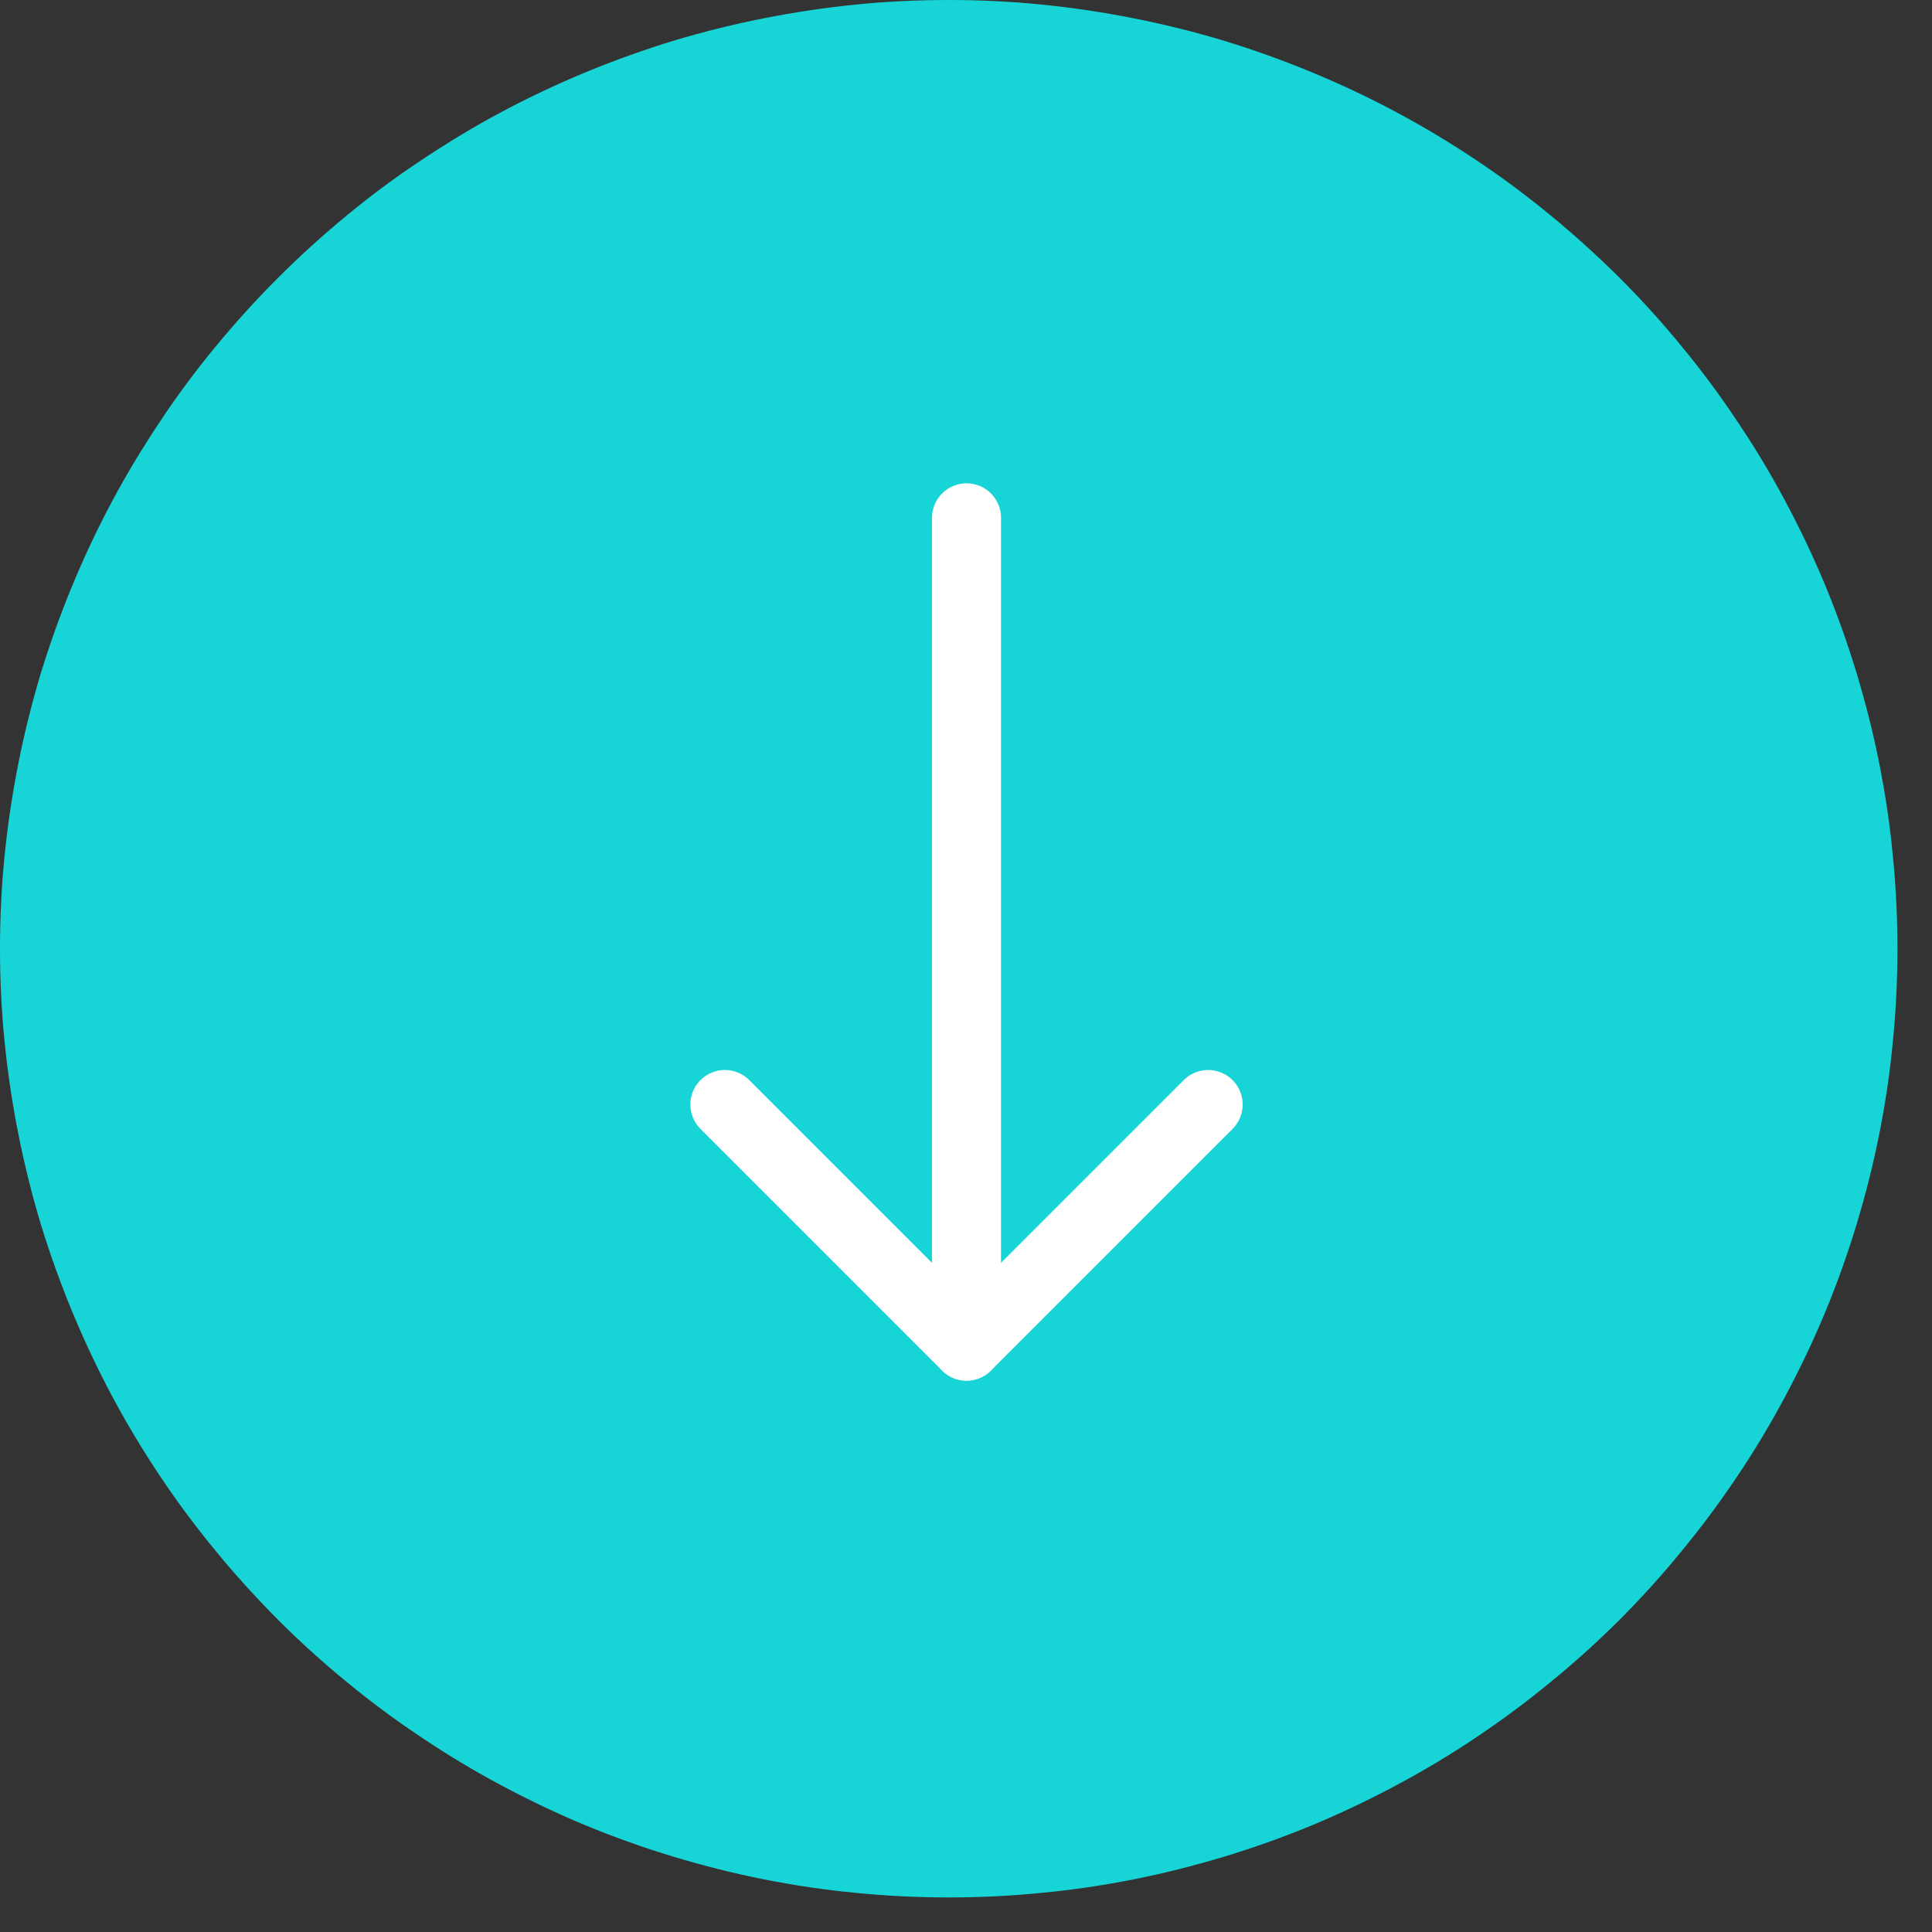 <svg xmlns="http://www.w3.org/2000/svg" xmlns:xlink="http://www.w3.org/1999/xlink" width="55" zoomAndPan="magnify" viewBox="0 0 41.25 41.25" height="55" preserveAspectRatio="xMidYMid meet" version="1.0"><rect x="0" y="0" width="41.25" height="41.25" fill="#333333" stroke="none"/><defs><clipPath id="67fad591d5"><path d="M 0 0 L 40.512 0 L 40.512 40.512 L 0 40.512 Z M 0 0 " clip-rule="nonzero"/></clipPath></defs><g clip-path="url(#67fad591d5)"><path fill="#17d5d7" d="M 40.512 20.258 C 40.512 20.922 40.48 21.582 40.414 22.242 C 40.352 22.902 40.254 23.559 40.125 24.207 C 39.996 24.859 39.832 25.504 39.641 26.137 C 39.449 26.773 39.227 27.395 38.973 28.008 C 38.719 28.621 38.434 29.219 38.121 29.805 C 37.809 30.391 37.469 30.961 37.098 31.512 C 36.73 32.062 36.336 32.594 35.914 33.105 C 35.496 33.621 35.051 34.109 34.582 34.582 C 34.109 35.051 33.621 35.496 33.105 35.914 C 32.594 36.336 32.062 36.73 31.512 37.098 C 30.961 37.469 30.391 37.809 29.805 38.121 C 29.219 38.434 28.621 38.719 28.008 38.973 C 27.395 39.227 26.773 39.449 26.137 39.641 C 25.504 39.832 24.859 39.996 24.207 40.125 C 23.559 40.254 22.902 40.352 22.242 40.414 C 21.582 40.48 20.922 40.512 20.258 40.512 C 19.594 40.512 18.93 40.48 18.27 40.414 C 17.609 40.352 16.957 40.254 16.305 40.125 C 15.652 39.996 15.012 39.832 14.375 39.641 C 13.742 39.449 13.117 39.227 12.504 38.973 C 11.891 38.719 11.293 38.434 10.707 38.121 C 10.121 37.809 9.555 37.469 9.004 37.098 C 8.449 36.73 7.918 36.336 7.406 35.914 C 6.895 35.496 6.402 35.051 5.934 34.582 C 5.465 34.109 5.02 33.621 4.598 33.105 C 4.176 32.594 3.781 32.062 3.414 31.512 C 3.047 30.961 2.703 30.391 2.391 29.805 C 2.078 29.219 1.797 28.621 1.543 28.008 C 1.289 27.395 1.066 26.773 0.871 26.137 C 0.68 25.504 0.52 24.859 0.391 24.207 C 0.262 23.559 0.164 22.902 0.098 22.242 C 0.031 21.582 0 20.922 0 20.258 C 0 19.594 0.031 18.93 0.098 18.27 C 0.164 17.609 0.262 16.957 0.391 16.305 C 0.52 15.652 0.68 15.012 0.871 14.375 C 1.066 13.742 1.289 13.117 1.543 12.504 C 1.797 11.891 2.078 11.293 2.391 10.707 C 2.703 10.121 3.047 9.555 3.414 9.004 C 3.781 8.449 4.176 7.918 4.598 7.406 C 5.02 6.895 5.465 6.402 5.934 5.934 C 6.402 5.465 6.895 5.02 7.406 4.598 C 7.918 4.176 8.449 3.781 9.004 3.414 C 9.555 3.047 10.121 2.703 10.707 2.391 C 11.293 2.078 11.891 1.797 12.504 1.543 C 13.117 1.289 13.742 1.066 14.375 0.871 C 15.012 0.68 15.652 0.52 16.305 0.391 C 16.957 0.262 17.609 0.164 18.27 0.098 C 18.93 0.031 19.594 0 20.258 0 C 20.922 0 21.582 0.031 22.242 0.098 C 22.902 0.164 23.559 0.262 24.207 0.391 C 24.859 0.52 25.504 0.68 26.137 0.871 C 26.773 1.066 27.395 1.289 28.008 1.543 C 28.621 1.797 29.219 2.078 29.805 2.391 C 30.391 2.703 30.961 3.047 31.512 3.414 C 32.062 3.781 32.594 4.176 33.105 4.598 C 33.621 5.02 34.109 5.465 34.582 5.934 C 35.051 6.402 35.496 6.895 35.914 7.406 C 36.336 7.918 36.73 8.449 37.098 9.004 C 37.469 9.555 37.809 10.121 38.121 10.707 C 38.434 11.293 38.719 11.891 38.973 12.504 C 39.227 13.117 39.449 13.742 39.641 14.375 C 39.832 15.012 39.996 15.652 40.125 16.305 C 40.254 16.957 40.352 17.609 40.414 18.27 C 40.48 18.93 40.512 19.594 40.512 20.258 Z M 40.512 20.258 " fill-opacity="1" fill-rule="nonzero"/></g><path stroke-linecap="round" transform="matrix(0.737, 0, 0, 0.737, 0, 0)" fill="none" stroke-linejoin="round" d="M 28 15.002 L 28 38.998 " stroke="#ffffff" stroke-width="2" stroke-opacity="1" stroke-miterlimit="4"/><path stroke-linecap="round" transform="matrix(0.737, 0, 0, 0.737, 0, 0)" fill="none" stroke-linejoin="round" d="M 35 31.998 L 28 38.998 L 21 31.998 " stroke="#ffffff" stroke-width="2" stroke-opacity="1" stroke-miterlimit="4"/></svg>